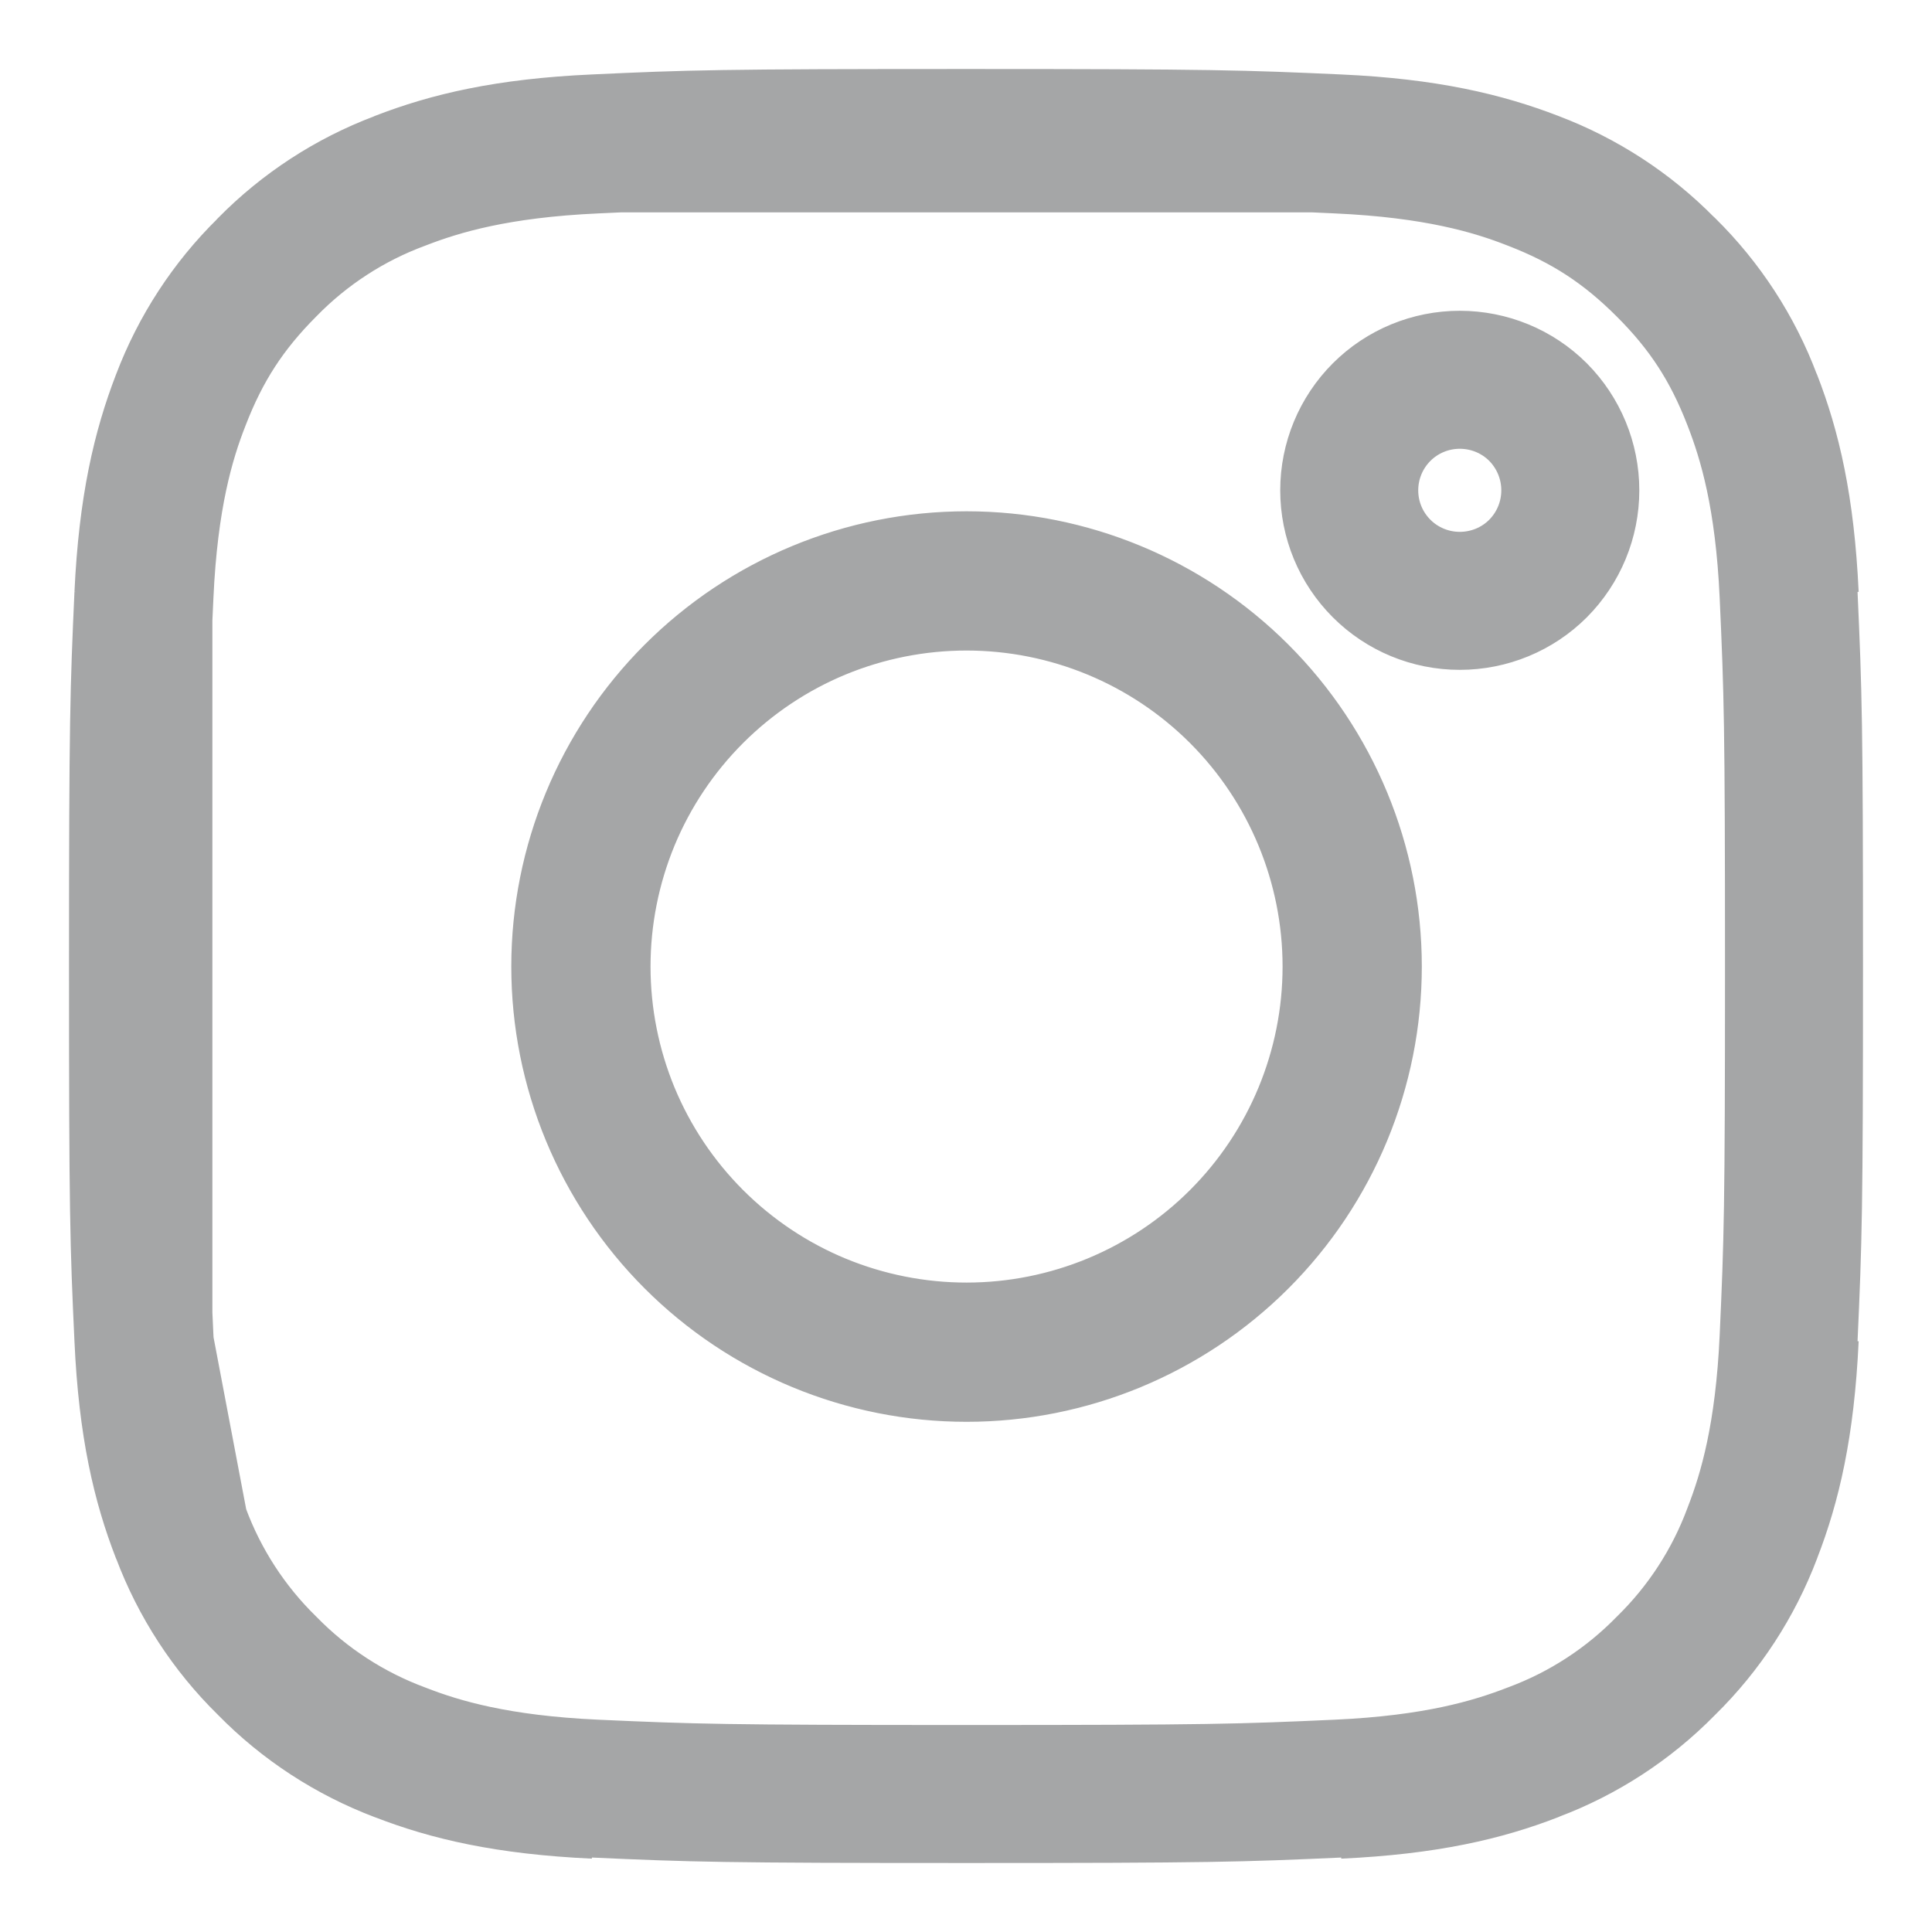 <svg width="14" height="14" viewBox="0 0 14 14" fill="none" xmlns="http://www.w3.org/2000/svg">
<path d="M1.039 4.312C1.069 3.667 1.17 3.251 1.306 2.897L1.308 2.892C1.444 2.533 1.656 2.207 1.93 1.938L1.934 1.934L1.937 1.93C2.207 1.656 2.533 1.444 2.892 1.309L2.898 1.306C3.251 1.169 3.666 1.068 4.312 1.039M1.039 4.312C1.008 5.002 1 5.216 1 7.004C1 8.793 1.007 9.006 1.039 9.696M1.039 4.312L1.039 4.486M1.309 11.116C1.444 11.475 1.656 11.801 1.93 12.07L1.934 12.074L1.938 12.078C2.207 12.352 2.533 12.564 2.892 12.7L2.898 12.702C3.251 12.839 3.666 12.939 4.312 12.969M1.309 11.116L1.306 11.11C1.169 10.757 1.068 10.342 1.039 9.696M1.309 11.116L1.301 11.073M1.039 9.696L1.05 9.751M1.039 9.696L1.039 9.521M1.301 11.073L1.05 9.751M1.301 11.073C1.194 10.791 1.084 10.399 1.05 9.751M1.301 11.073C1.304 11.083 1.308 11.093 1.312 11.102C1.447 11.467 1.661 11.797 1.939 12.069C2.211 12.347 2.541 12.561 2.905 12.696C3.197 12.81 3.61 12.929 4.312 12.961C5.021 12.993 5.24 13 7.004 13C8.767 13 8.987 12.993 9.696 12.961C10.399 12.929 10.811 12.809 11.102 12.696C11.467 12.561 11.797 12.347 12.069 12.069C12.347 11.797 12.561 11.467 12.696 11.103C12.81 10.81 12.929 10.398 12.961 9.696C12.993 8.987 13 8.767 13 7.004C13 5.241 12.993 5.021 12.961 4.312C12.929 3.605 12.808 3.193 12.694 2.901C12.546 2.518 12.358 2.228 12.068 1.939C11.78 1.651 11.491 1.462 11.107 1.314C10.815 1.199 10.402 1.079 9.696 1.047C9.634 1.044 9.577 1.041 9.521 1.039M1.05 9.751C1.049 9.733 1.048 9.715 1.047 9.696C1.044 9.634 1.041 9.577 1.039 9.521M4.312 1.039C5.002 1.007 5.216 1 7.004 1C8.792 1 9.006 1.008 9.695 1.039M4.312 1.039L4.487 1.039M9.695 1.039L9.521 1.039M9.695 1.039C10.341 1.068 10.757 1.17 11.111 1.306L11.116 1.308C11.475 1.444 11.801 1.656 12.07 1.93L12.074 1.934L12.078 1.937C12.352 2.207 12.564 2.533 12.699 2.892L12.702 2.898C12.839 3.251 12.939 3.666 12.969 4.312M4.487 1.039L9.521 1.039M4.487 1.039C5.071 1.013 5.394 1.008 7.004 1.008C8.614 1.008 8.937 1.013 9.521 1.039M4.487 1.039C4.431 1.041 4.373 1.044 4.312 1.047C3.608 1.079 3.197 1.199 2.906 1.312C2.54 1.447 2.208 1.663 1.936 1.942C1.649 2.23 1.462 2.518 1.314 2.901C1.199 3.193 1.079 3.606 1.047 4.312C1.044 4.373 1.041 4.431 1.039 4.486M12.969 9.696C12.939 10.342 12.839 10.757 12.702 11.11L12.7 11.116C12.564 11.475 12.352 11.801 12.078 12.07L12.074 12.074L12.07 12.078C11.801 12.352 11.475 12.564 11.116 12.699L11.11 12.702C10.757 12.839 10.342 12.939 9.696 12.969M1.039 9.521C1.013 8.937 1.008 8.614 1.008 7.004C1.008 5.393 1.013 5.071 1.039 4.486M1.039 9.521L1.039 4.486M5.936 9.582C6.275 9.722 6.638 9.794 7.004 9.794C7.744 9.794 8.454 9.5 8.977 8.977C9.5 8.454 9.794 7.744 9.794 7.004C9.794 6.264 9.5 5.554 8.977 5.031C8.454 4.508 7.744 4.214 7.004 4.214C6.638 4.214 6.275 4.286 5.936 4.426C5.598 4.566 5.29 4.772 5.031 5.031C4.772 5.29 4.566 5.598 4.426 5.936C4.286 6.275 4.214 6.638 4.214 7.004C4.214 7.37 4.286 7.733 4.426 8.072C4.566 8.41 4.772 8.718 5.031 8.977C5.29 9.236 5.598 9.442 5.936 9.582ZM5.025 5.025C5.55 4.5 6.262 4.205 7.004 4.205C7.746 4.205 8.458 4.5 8.983 5.025C9.508 5.55 9.803 6.262 9.803 7.004C9.803 7.746 9.508 8.458 8.983 8.983C8.458 9.508 7.746 9.803 7.004 9.803C6.262 9.803 5.55 9.508 5.025 8.983C4.5 8.458 4.205 7.746 4.205 7.004C4.205 6.262 4.5 5.55 5.025 5.025ZM11.379 3.553C11.379 3.766 11.295 3.969 11.145 4.12C10.995 4.27 10.791 4.354 10.578 4.354C10.366 4.354 10.162 4.27 10.012 4.12C9.861 3.969 9.777 3.766 9.777 3.553C9.777 3.341 9.861 3.137 10.012 2.986C10.162 2.836 10.366 2.752 10.578 2.752C10.791 2.752 10.995 2.836 11.145 2.986C11.295 3.137 11.379 3.341 11.379 3.553Z" stroke="#A5A6A7" stroke-linejoin="round"/>
</svg>
